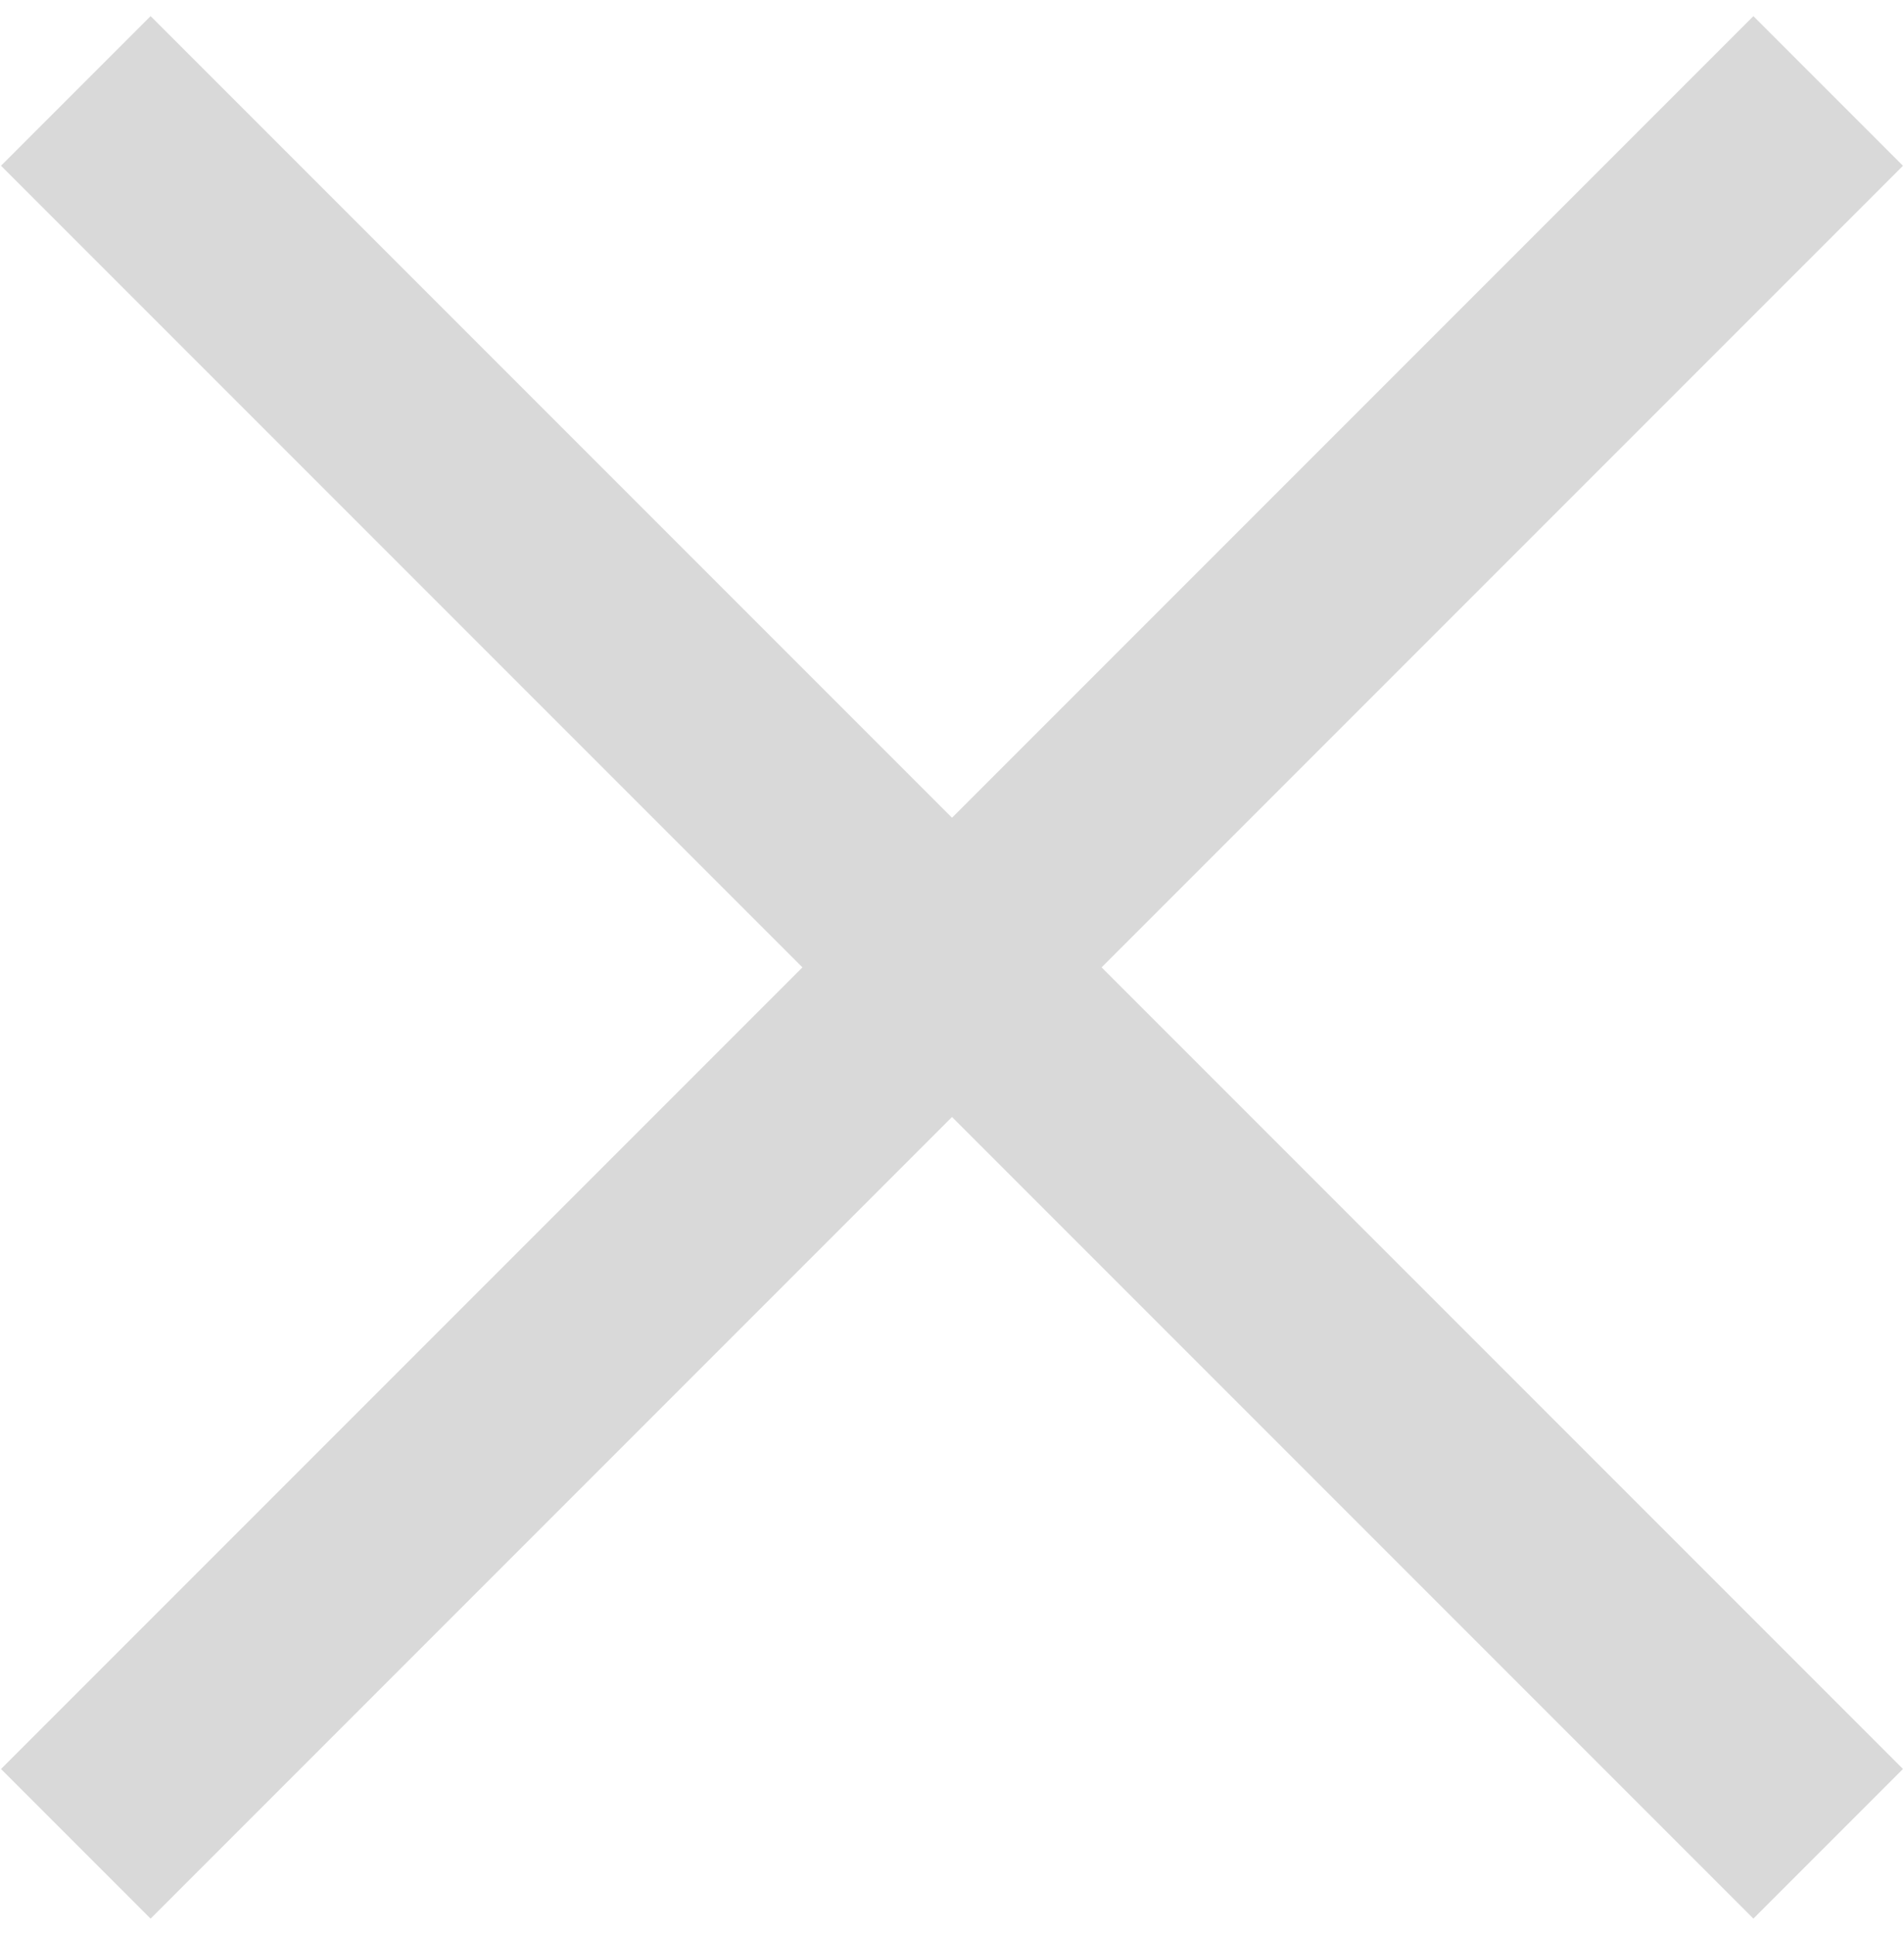 <svg width="63" height="64" viewBox="0 0 63 64" fill="none" xmlns="http://www.w3.org/2000/svg">
<rect x="0.034" y="5.483" width="7" height="82" transform="rotate(-45 0.034 5.483)" fill="#D9D9D9"/>
<rect x="58.016" y="0.534" width="7" height="82" transform="rotate(45 58.016 0.534)" fill="#D9D9D9"/>
</svg>
